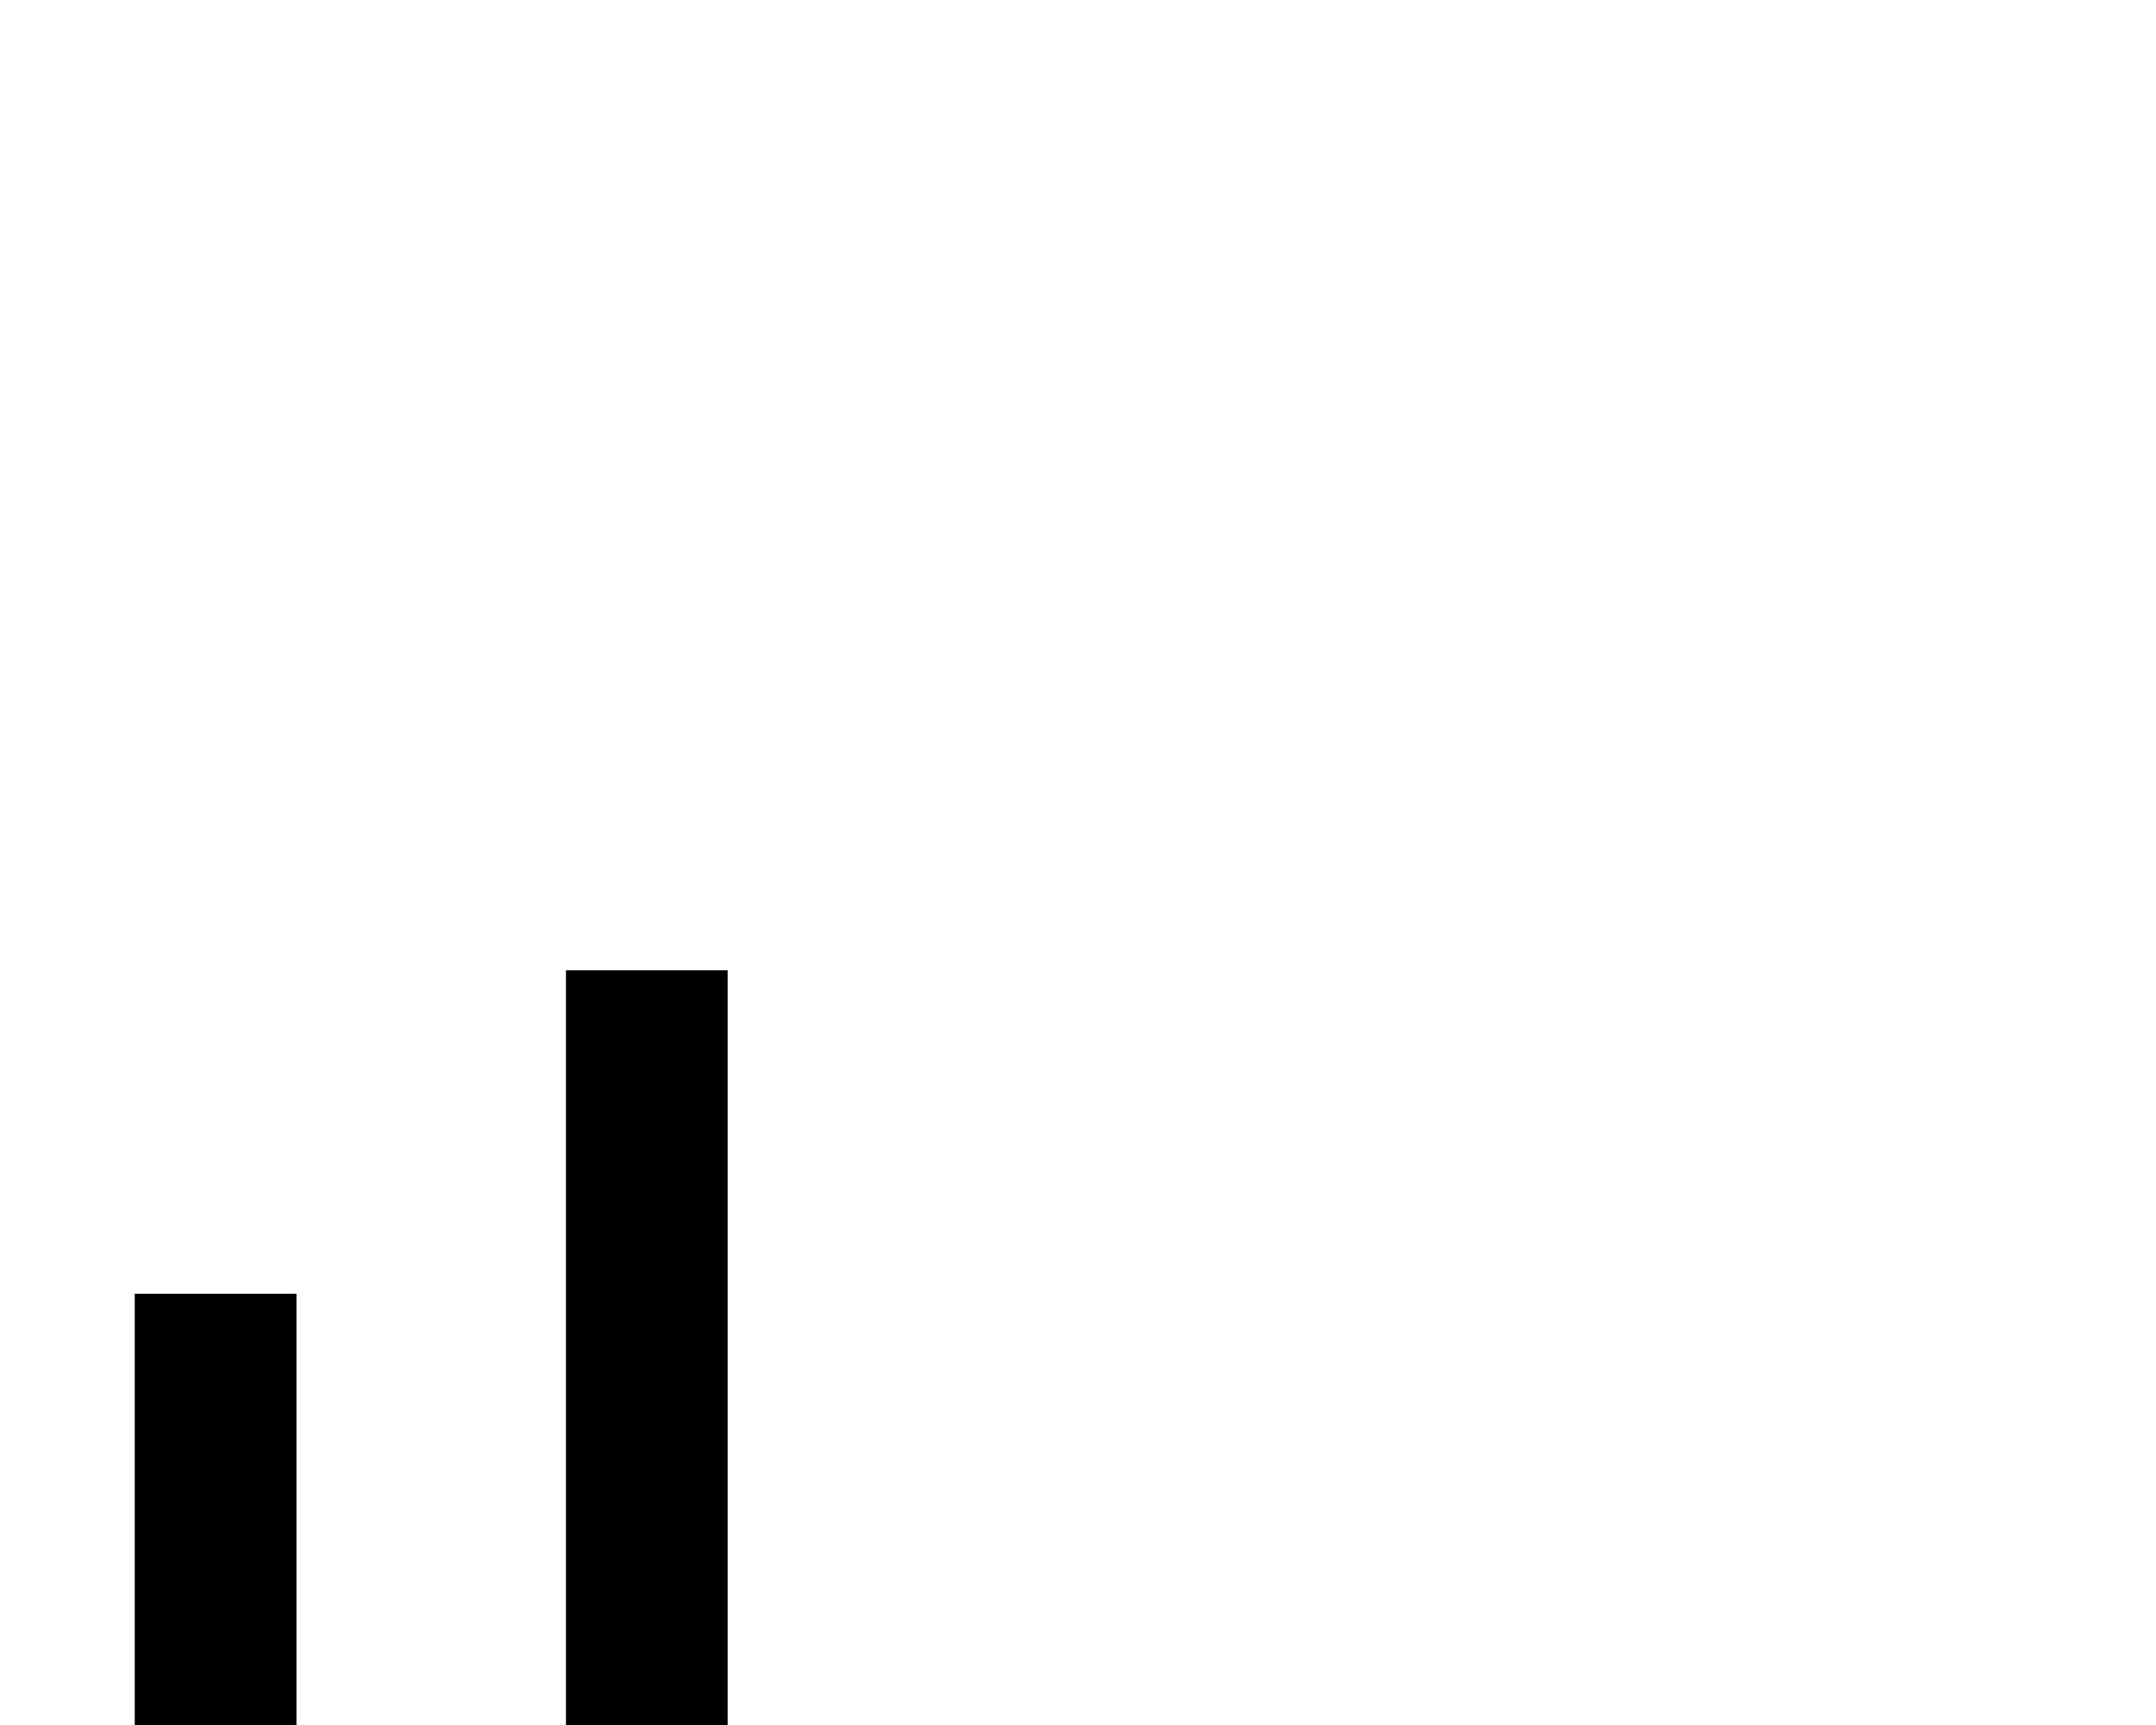 <svg xmlns="http://www.w3.org/2000/svg" viewBox="0 0 640 512"><!--! Font Awesome Pro 6.4.0 by @fontawesome - https://fontawesome.com License - https://fontawesome.com/license (Commercial License) Copyright 2023 Fonticons, Inc. --><path d="M216 288v24V488v24H168V488 312 288h48zM88 384v24 80 24H40V488 408 384H88z"/></svg>
